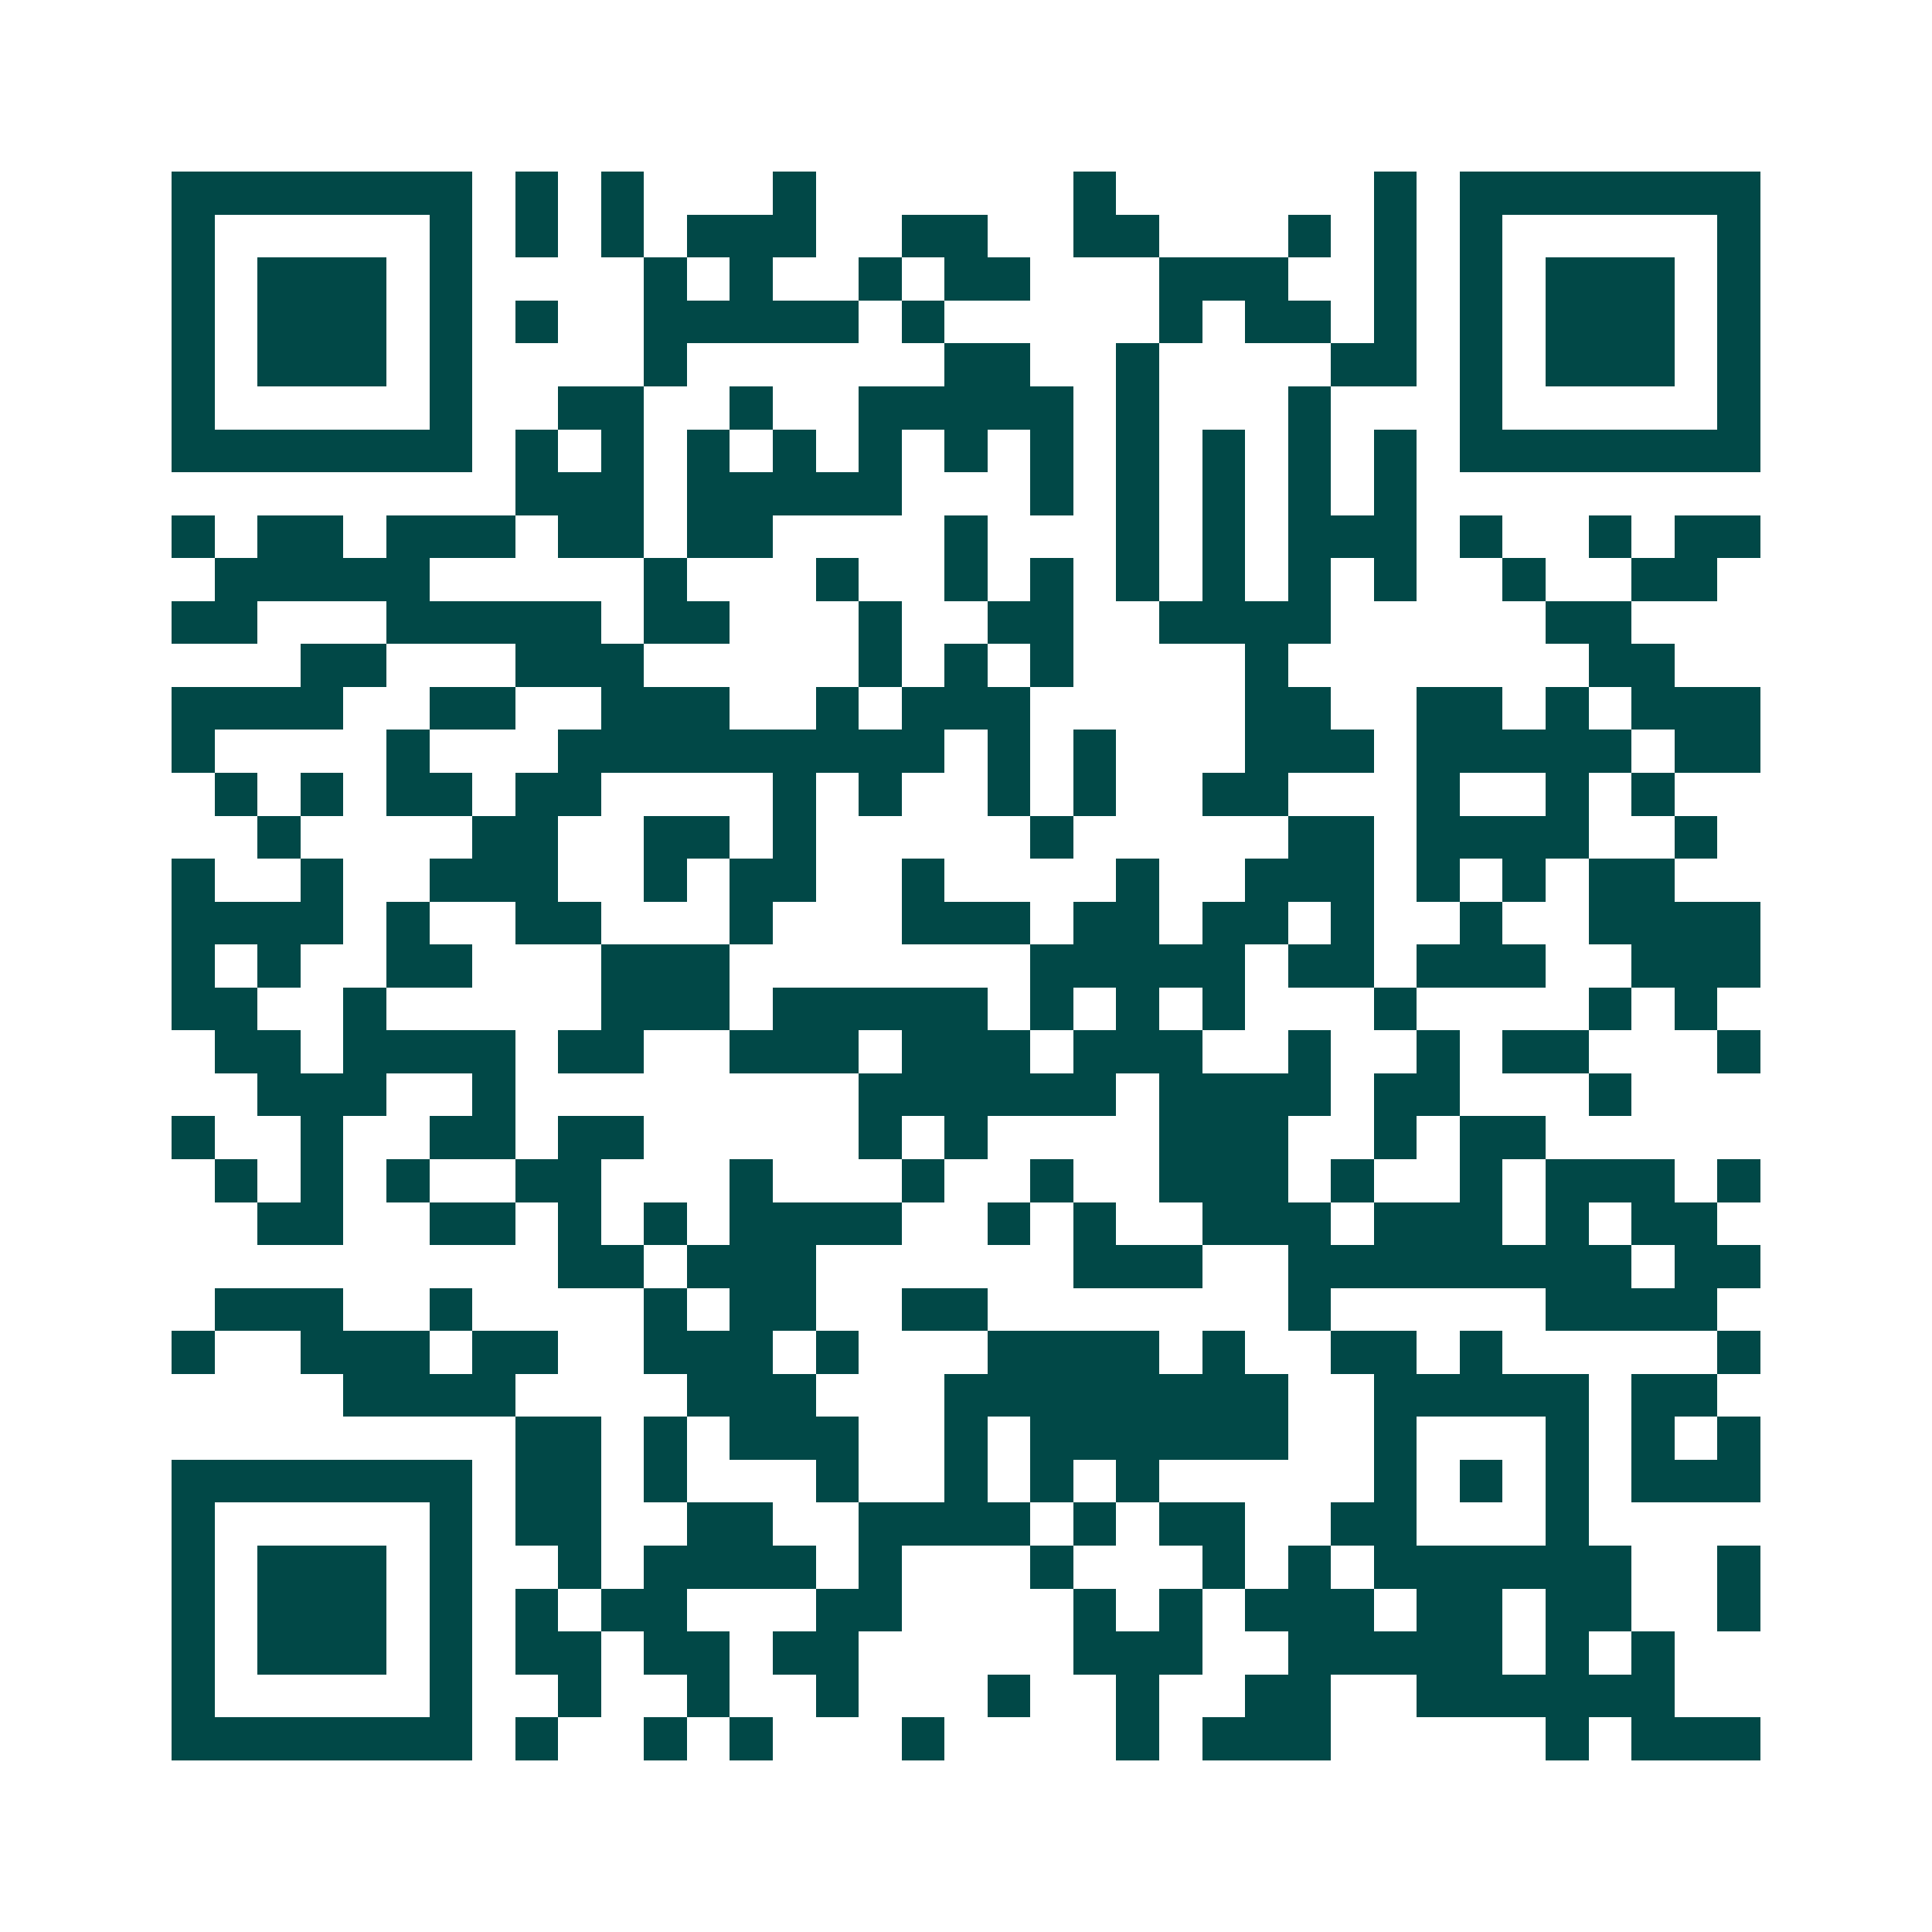<svg xmlns="http://www.w3.org/2000/svg" width="200" height="200" viewBox="0 0 45 45" shape-rendering="crispEdges"><path fill="#ffffff" d="M0 0h45v45H0z"/><path stroke="#014847" d="M4 4.5h7m1 0h1m1 0h1m3 0h1m6 0h1m6 0h1m1 0h7M4 5.5h1m5 0h1m1 0h1m1 0h1m1 0h3m2 0h2m2 0h2m3 0h1m1 0h1m1 0h1m5 0h1M4 6.5h1m1 0h3m1 0h1m4 0h1m1 0h1m2 0h1m1 0h2m3 0h3m2 0h1m1 0h1m1 0h3m1 0h1M4 7.5h1m1 0h3m1 0h1m1 0h1m2 0h5m1 0h1m5 0h1m1 0h2m1 0h1m1 0h1m1 0h3m1 0h1M4 8.5h1m1 0h3m1 0h1m4 0h1m6 0h2m2 0h1m4 0h2m1 0h1m1 0h3m1 0h1M4 9.5h1m5 0h1m2 0h2m2 0h1m2 0h5m1 0h1m3 0h1m3 0h1m5 0h1M4 10.5h7m1 0h1m1 0h1m1 0h1m1 0h1m1 0h1m1 0h1m1 0h1m1 0h1m1 0h1m1 0h1m1 0h1m1 0h7M12 11.5h3m1 0h5m3 0h1m1 0h1m1 0h1m1 0h1m1 0h1M4 12.5h1m1 0h2m1 0h3m1 0h2m1 0h2m4 0h1m3 0h1m1 0h1m1 0h3m1 0h1m2 0h1m1 0h2M5 13.5h5m5 0h1m3 0h1m2 0h1m1 0h1m1 0h1m1 0h1m1 0h1m1 0h1m2 0h1m2 0h2M4 14.5h2m3 0h5m1 0h2m3 0h1m2 0h2m2 0h4m5 0h2M7 15.5h2m3 0h3m5 0h1m1 0h1m1 0h1m4 0h1m7 0h2M4 16.5h4m2 0h2m2 0h3m2 0h1m1 0h3m5 0h2m2 0h2m1 0h1m1 0h3M4 17.5h1m4 0h1m3 0h9m1 0h1m1 0h1m3 0h3m1 0h5m1 0h2M5 18.5h1m1 0h1m1 0h2m1 0h2m4 0h1m1 0h1m2 0h1m1 0h1m2 0h2m3 0h1m2 0h1m1 0h1M6 19.5h1m4 0h2m2 0h2m1 0h1m5 0h1m5 0h2m1 0h4m2 0h1M4 20.5h1m2 0h1m2 0h3m2 0h1m1 0h2m2 0h1m4 0h1m2 0h3m1 0h1m1 0h1m1 0h2M4 21.5h4m1 0h1m2 0h2m3 0h1m3 0h3m1 0h2m1 0h2m1 0h1m2 0h1m2 0h4M4 22.5h1m1 0h1m2 0h2m3 0h3m7 0h5m1 0h2m1 0h3m2 0h3M4 23.5h2m2 0h1m5 0h3m1 0h5m1 0h1m1 0h1m1 0h1m3 0h1m4 0h1m1 0h1M5 24.5h2m1 0h4m1 0h2m2 0h3m1 0h3m1 0h3m2 0h1m2 0h1m1 0h2m3 0h1M6 25.5h3m2 0h1m8 0h6m1 0h4m1 0h2m3 0h1M4 26.5h1m2 0h1m2 0h2m1 0h2m5 0h1m1 0h1m4 0h3m2 0h1m1 0h2M5 27.5h1m1 0h1m1 0h1m2 0h2m3 0h1m3 0h1m2 0h1m2 0h3m1 0h1m2 0h1m1 0h3m1 0h1M6 28.5h2m2 0h2m1 0h1m1 0h1m1 0h4m2 0h1m1 0h1m2 0h3m1 0h3m1 0h1m1 0h2M13 29.5h2m1 0h3m6 0h3m2 0h8m1 0h2M5 30.5h3m2 0h1m4 0h1m1 0h2m2 0h2m7 0h1m5 0h4M4 31.5h1m2 0h3m1 0h2m2 0h3m1 0h1m3 0h4m1 0h1m2 0h2m1 0h1m5 0h1M8 32.5h4m4 0h3m3 0h8m2 0h5m1 0h2M12 33.5h2m1 0h1m1 0h3m2 0h1m1 0h6m2 0h1m3 0h1m1 0h1m1 0h1M4 34.5h7m1 0h2m1 0h1m3 0h1m2 0h1m1 0h1m1 0h1m5 0h1m1 0h1m1 0h1m1 0h3M4 35.5h1m5 0h1m1 0h2m2 0h2m2 0h4m1 0h1m1 0h2m2 0h2m3 0h1M4 36.5h1m1 0h3m1 0h1m2 0h1m1 0h4m1 0h1m3 0h1m3 0h1m1 0h1m1 0h6m2 0h1M4 37.5h1m1 0h3m1 0h1m1 0h1m1 0h2m3 0h2m4 0h1m1 0h1m1 0h3m1 0h2m1 0h2m2 0h1M4 38.5h1m1 0h3m1 0h1m1 0h2m1 0h2m1 0h2m5 0h3m2 0h5m1 0h1m1 0h1M4 39.5h1m5 0h1m2 0h1m2 0h1m2 0h1m3 0h1m2 0h1m2 0h2m2 0h6M4 40.5h7m1 0h1m2 0h1m1 0h1m3 0h1m4 0h1m1 0h3m5 0h1m1 0h3"/></svg>
